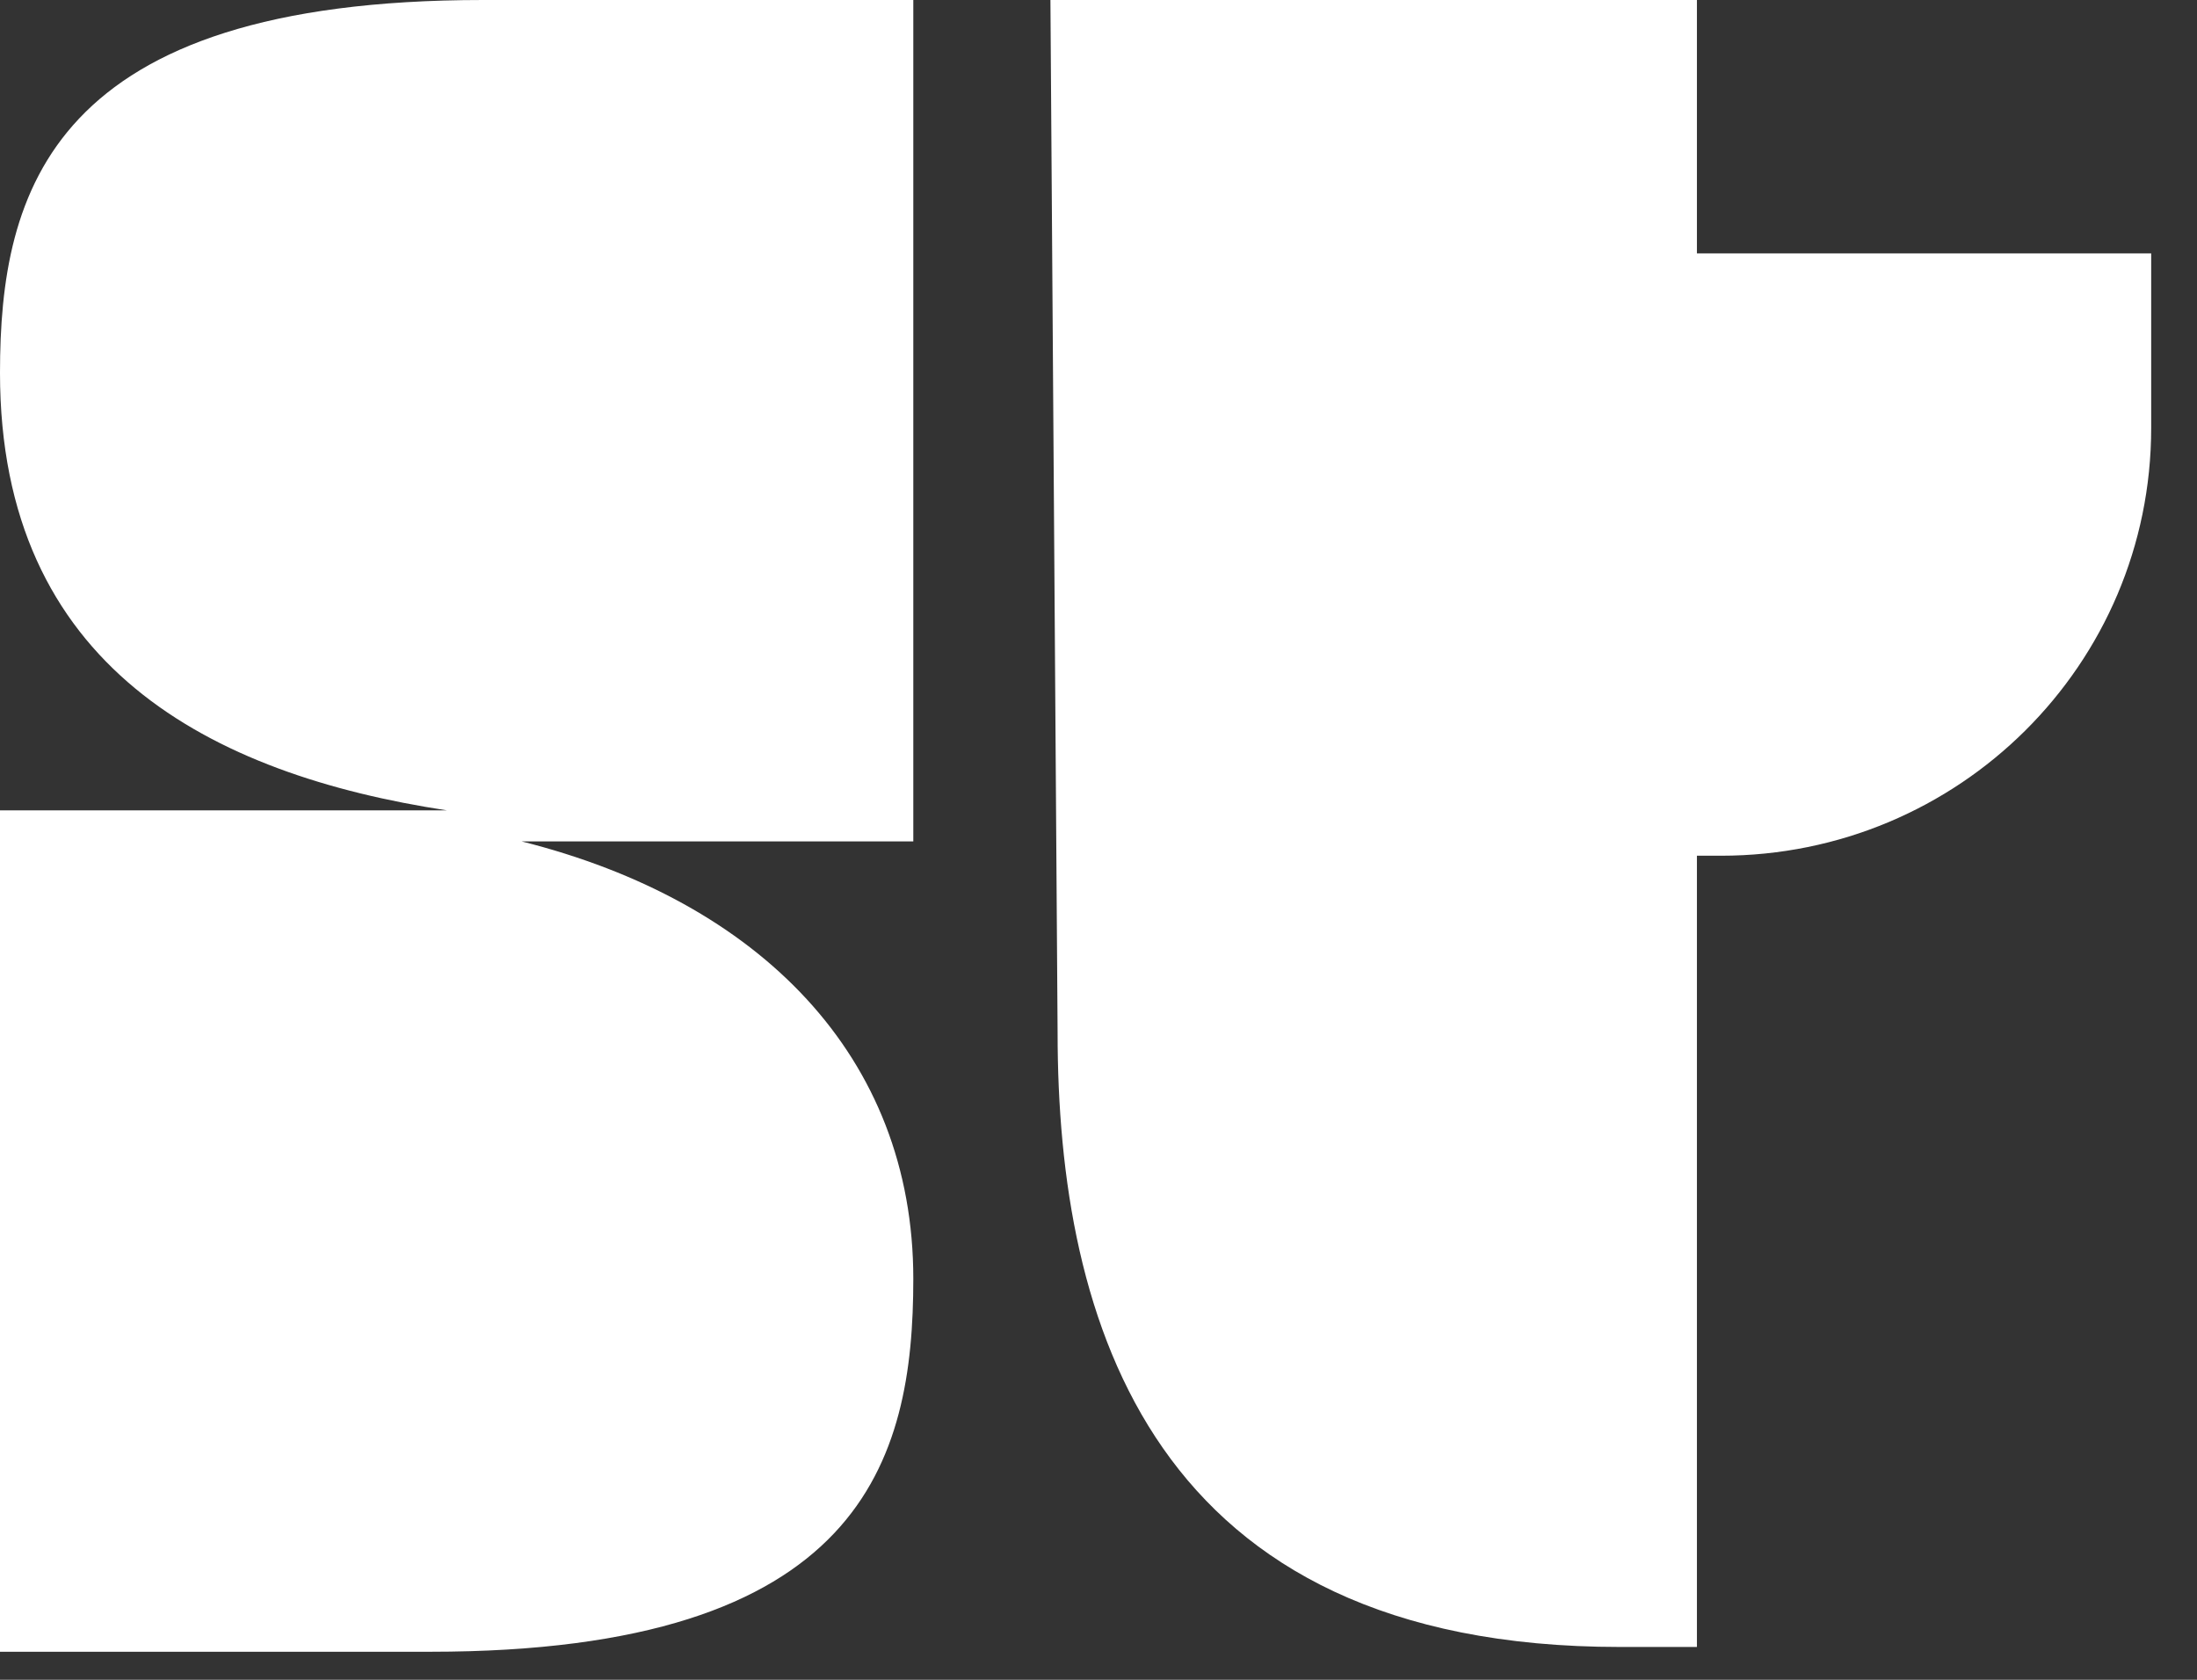 <svg width="34" height="26" viewBox="0 0 34 26" fill="none" xmlns="http://www.w3.org/2000/svg">
  <rect x="0" y="0" width="34" height="26" fill="#333333" stroke="none"/>
  <path
    d="M26.261 3.922H33.291V6.623C33.291 10.285 30.315 13.245 26.633 13.245H26.261V3.922ZM16.256 0H26.261V25.492H25.07C17.817 25.492 16.367 20.46 16.367 15.983L16.256 0ZM1.52588e-05 5.772C1.52588e-05 10.322 3.273 11.988 6.918 12.543H1.52588e-05V25.566H6.658C13.354 25.566 14.134 22.605 14.134 19.794C14.134 16.352 11.754 13.948 8.071 13.023H14.134V0H7.476C0.781 0 1.52588e-05 2.96 1.52588e-05 5.772Z"
    fill="white"/>
</svg>
